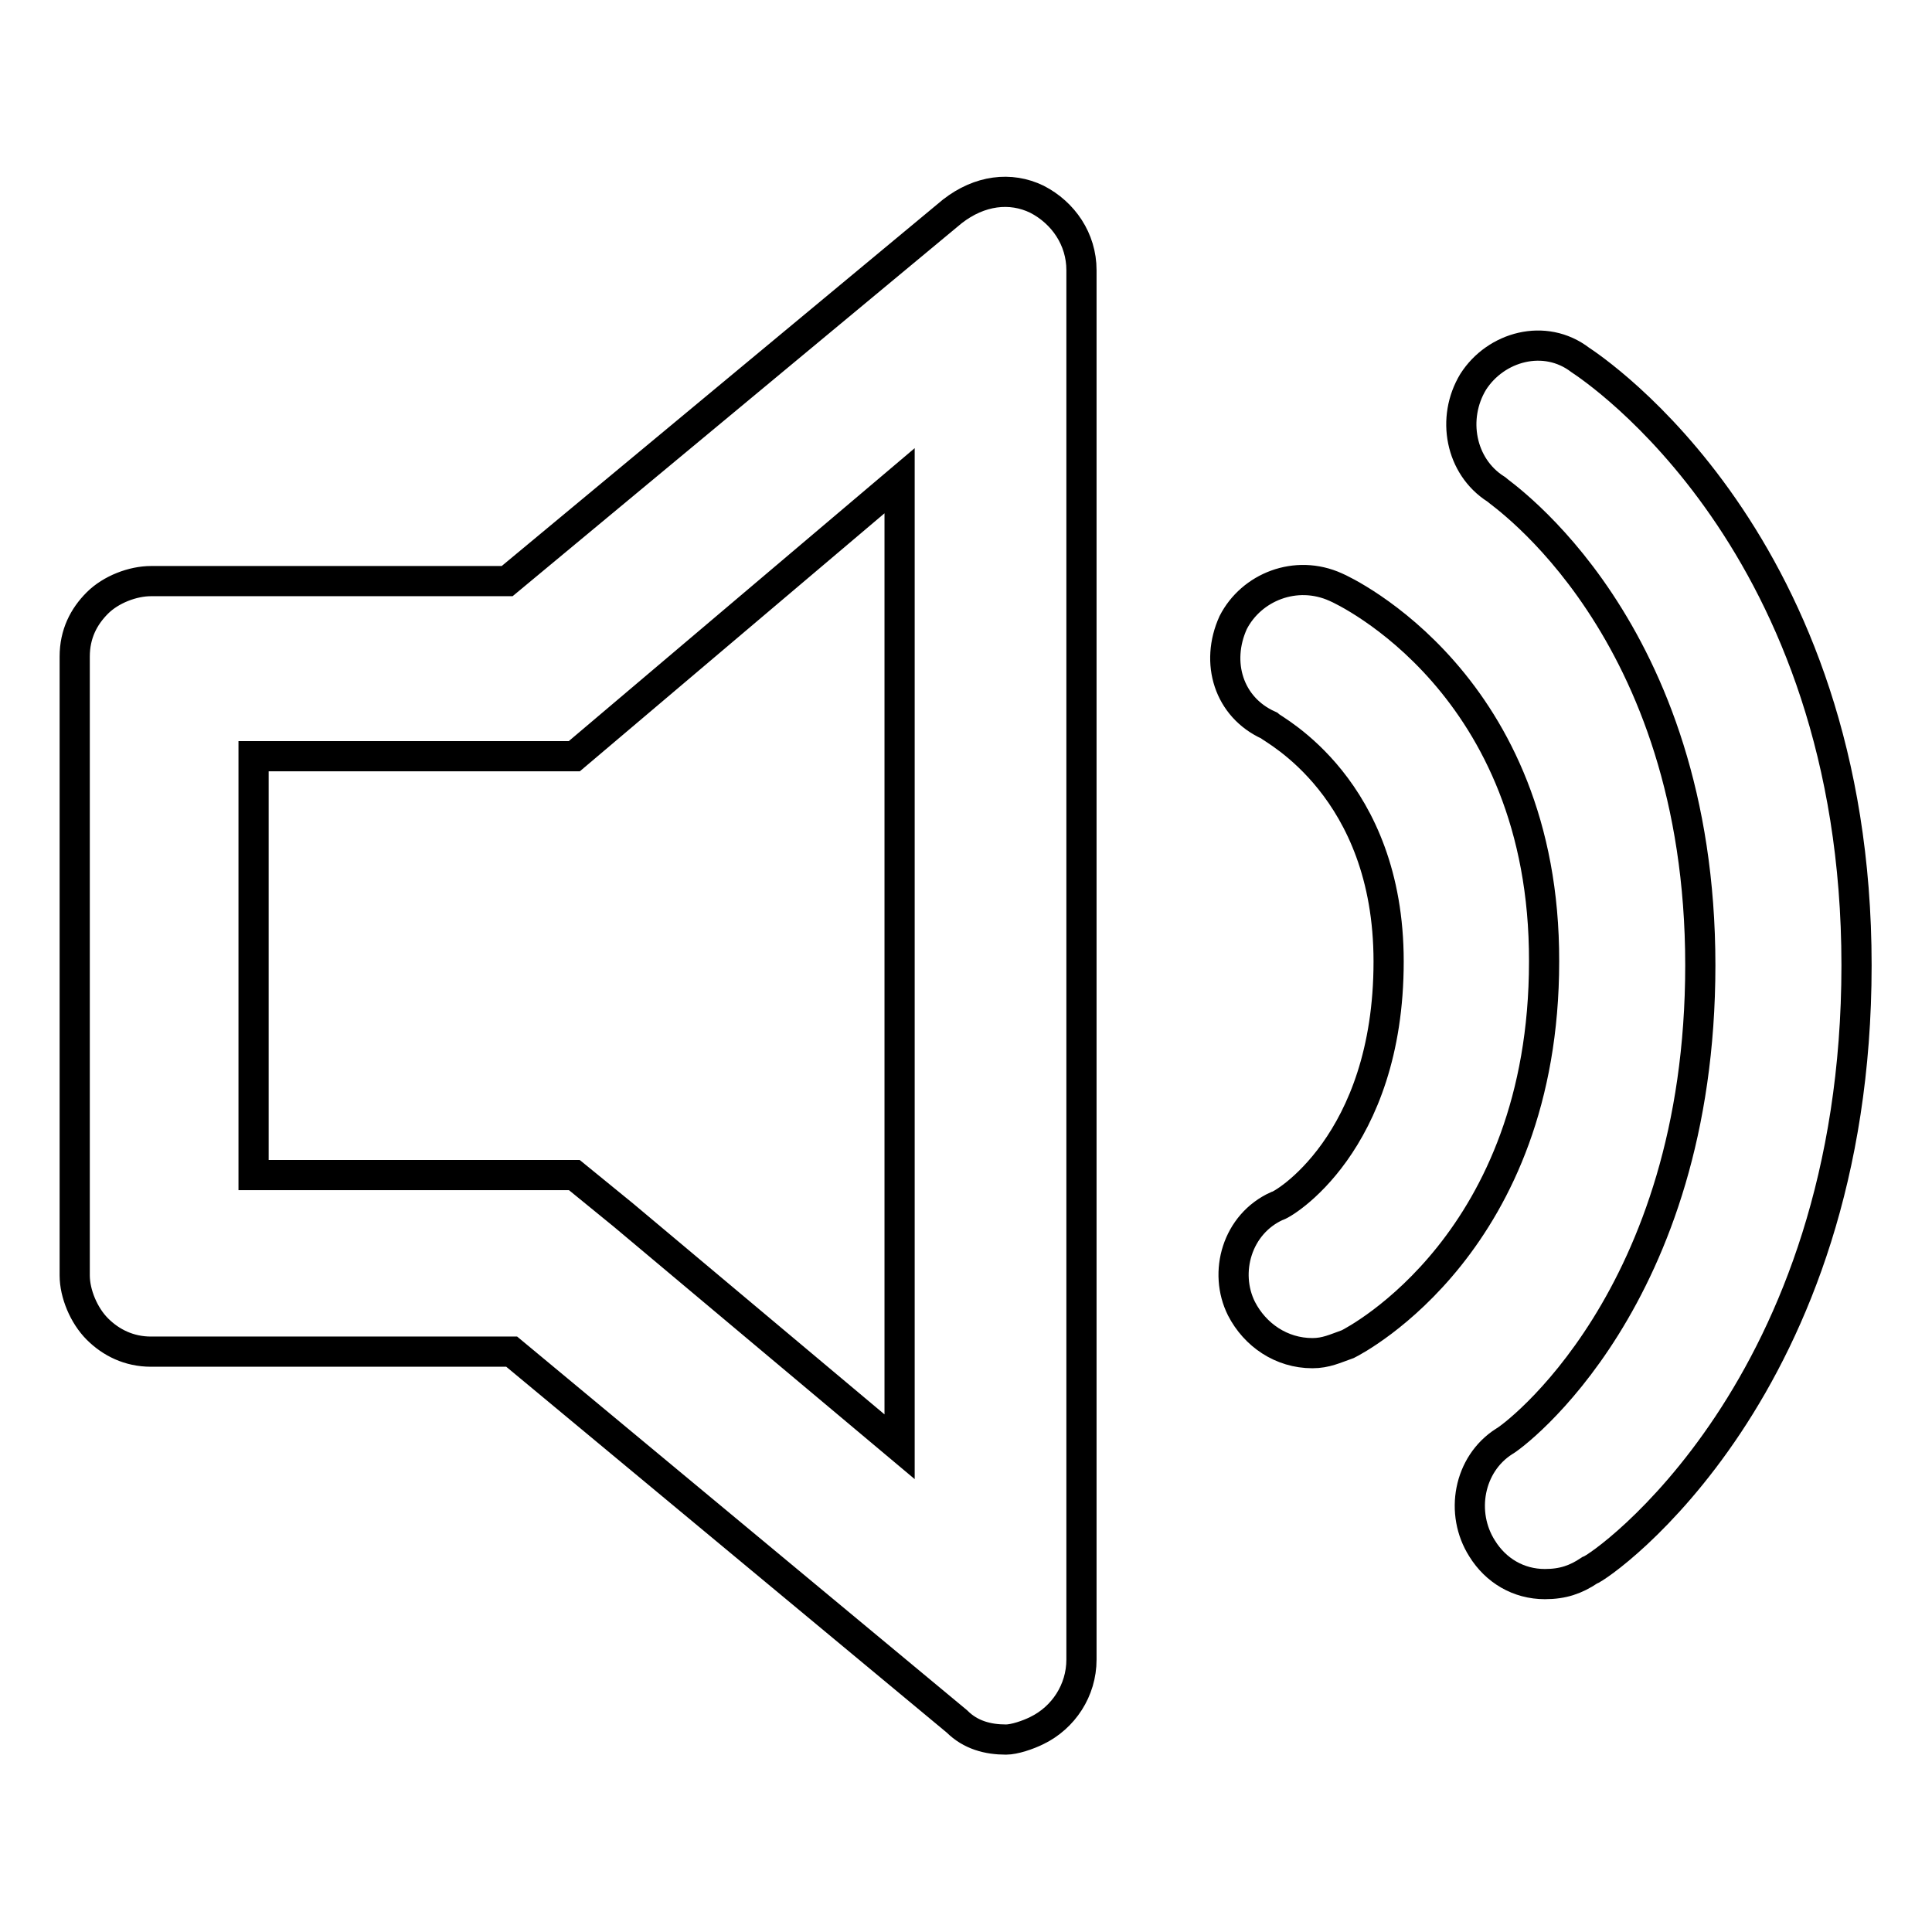 <?xml version="1.0" encoding="utf-8"?>
<!-- Svg Vector Icons : http://www.onlinewebfonts.com/icon -->
<!DOCTYPE svg PUBLIC "-//W3C//DTD SVG 1.1//EN" "http://www.w3.org/Graphics/SVG/1.1/DTD/svg11.dtd">
<svg version="1.1" xmlns="http://www.w3.org/2000/svg" xmlns:xlink="http://www.w3.org/1999/xlink" x="0px" y="0px" viewBox="0 0 256 256" enable-background="new 0 0 256 256" xml:space="preserve">
<g> <path stroke-width="4" fill-opacity="0" stroke="#000000"  d="M177,77.8c-5.3-2.4-11.2,0-13.6,4.7c-2.4,5.3-0.6,11.2,4.7,13.6c0.6,0.6,15.9,8.3,15.9,31.3 c0,24.2-14.2,32.4-14.8,32.4c-5.3,2.4-7.1,8.8-4.7,13.6c1.8,3.5,5.3,5.9,9.4,5.9c1.8,0,3-0.6,4.7-1.2c1.2-0.6,26-13.6,26-50.7 C204.7,90.7,178.2,78.3,177,77.8z M209.4,47.7c1.8,1.2,36.6,24.2,36.6,80.2c0,56-33.6,79.6-35.4,80.2c-1.8,1.2-3.5,1.8-5.9,1.8 c-3.5,0-6.5-1.8-8.3-4.7c-3-4.7-1.8-11.2,2.9-14.2c1.2-0.6,26-18.9,26-63.1c0-44.8-26.5-62.5-27.1-63.1c-4.7-3-5.9-9.4-3-14.2 C198.2,45.9,204.7,44.1,209.4,47.7L209.4,47.7z M137.4,26.4c3.5,1.8,5.9,5.3,5.9,9.4v184.1c0,4.1-2.4,7.7-5.9,9.4 c-1.2,0.6-3,1.2-4.1,1.2c-2.4,0-4.7-0.6-6.5-2.4l-59-49H20c-2.9,0-5.3-1.2-7.1-3c-1.8-1.8-3-4.7-3-7.1v-82c0-3,1.2-5.3,3-7.1 c1.8-1.8,4.7-2.9,7.1-2.9h47.2l59-49C129.8,25.2,133.9,24.7,137.4,26.4z M76.1,100.2H33.6v55.5h42.5l6.5,5.3l36.6,30.7v-128 L76.1,100.2z"/></g>
</svg>